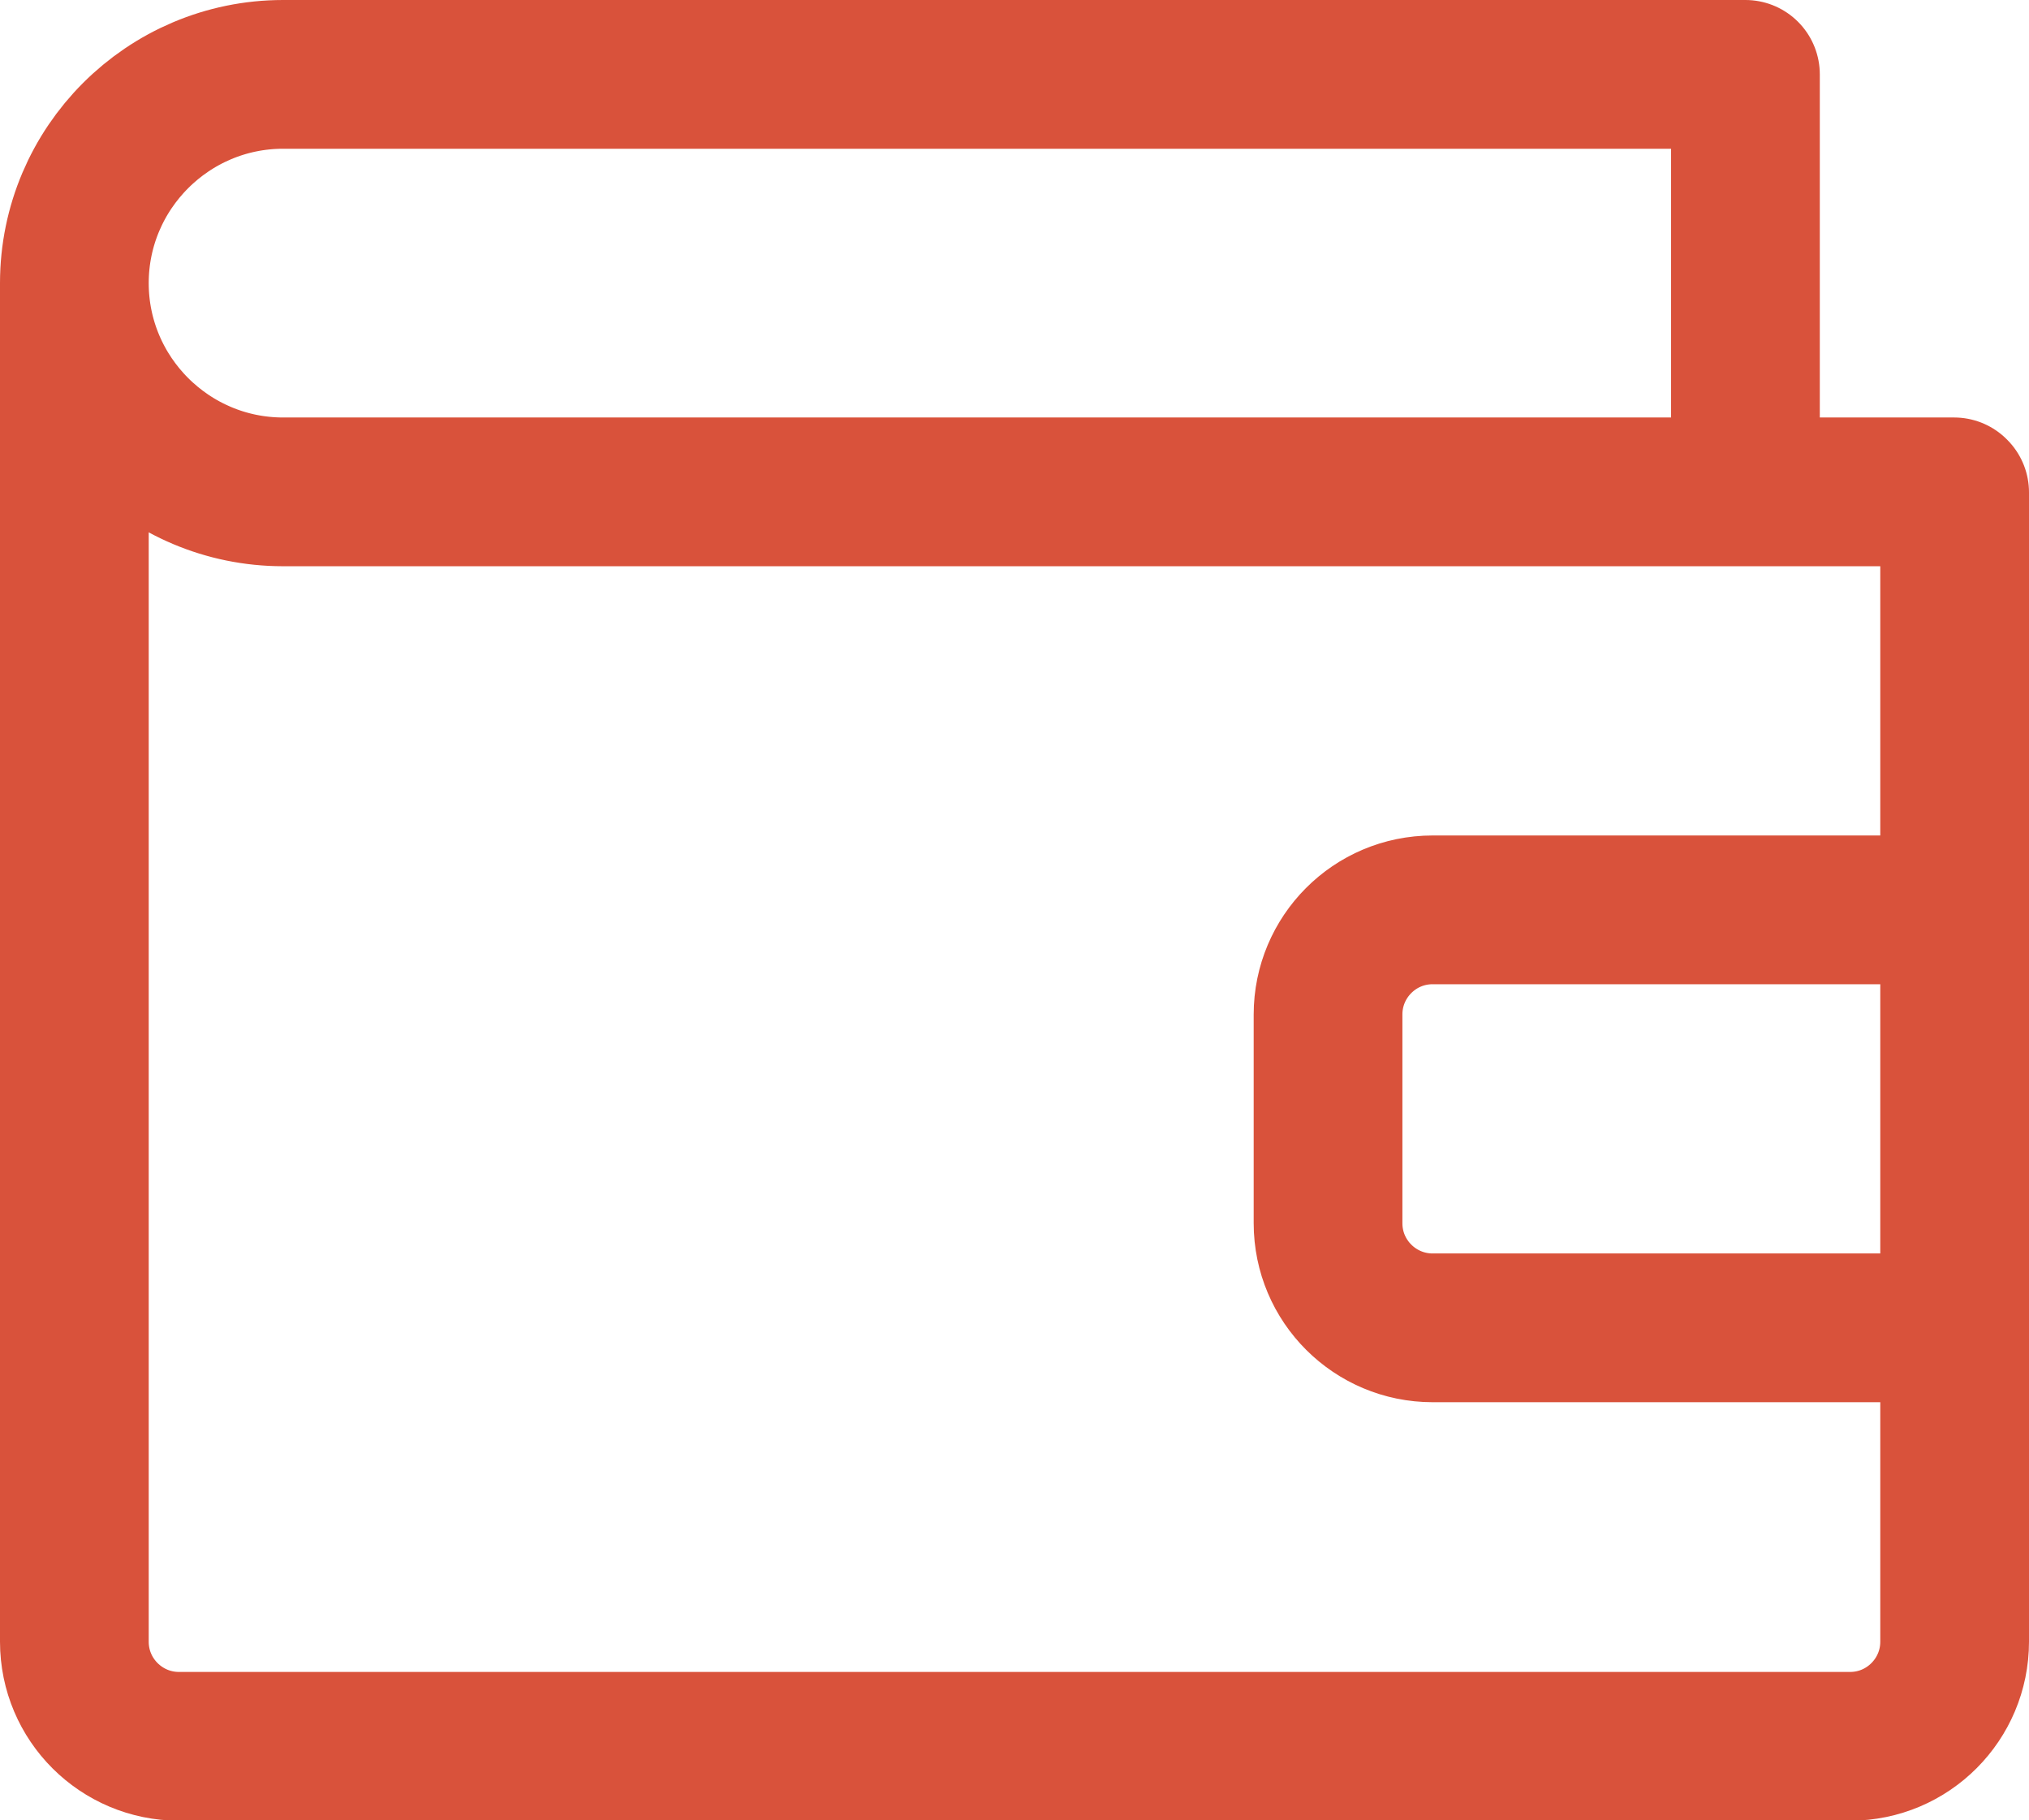 <?xml version="1.0" encoding="UTF-8"?>
<svg id="Layer_2" data-name="Layer 2" xmlns="http://www.w3.org/2000/svg" viewBox="0 0 40.93 36.71">
  <defs>
    <style>
      .cls-1 {
        fill: none;
        stroke: #d9523b;
        stroke-linecap: round;
        stroke-linejoin: round;
        stroke-width: 3px;
      }
    </style>
  </defs>
  <g id="Layer_2-2" data-name="Layer 2">
    <path id="primary" class="cls-1" d="M39.43,9.93v23.18c0,1.16-.94,2.11-2.11,2.11H3.61c-1.16,0-2.11-.94-2.11-2.11V5.71c0,2.33,1.89,4.21,4.21,4.21h33.71ZM5.71,1.5C3.39,1.5,1.5,3.39,1.5,5.71s1.89,4.21,4.21,4.21h29.5V1.5H5.71ZM39.43,26.78h-10.53c-1.16,0-2.11-.94-2.11-2.11v-4.21c0-1.16.94-2.11,2.11-2.11h10.53v8.43Z"/>
  </g>
</svg>